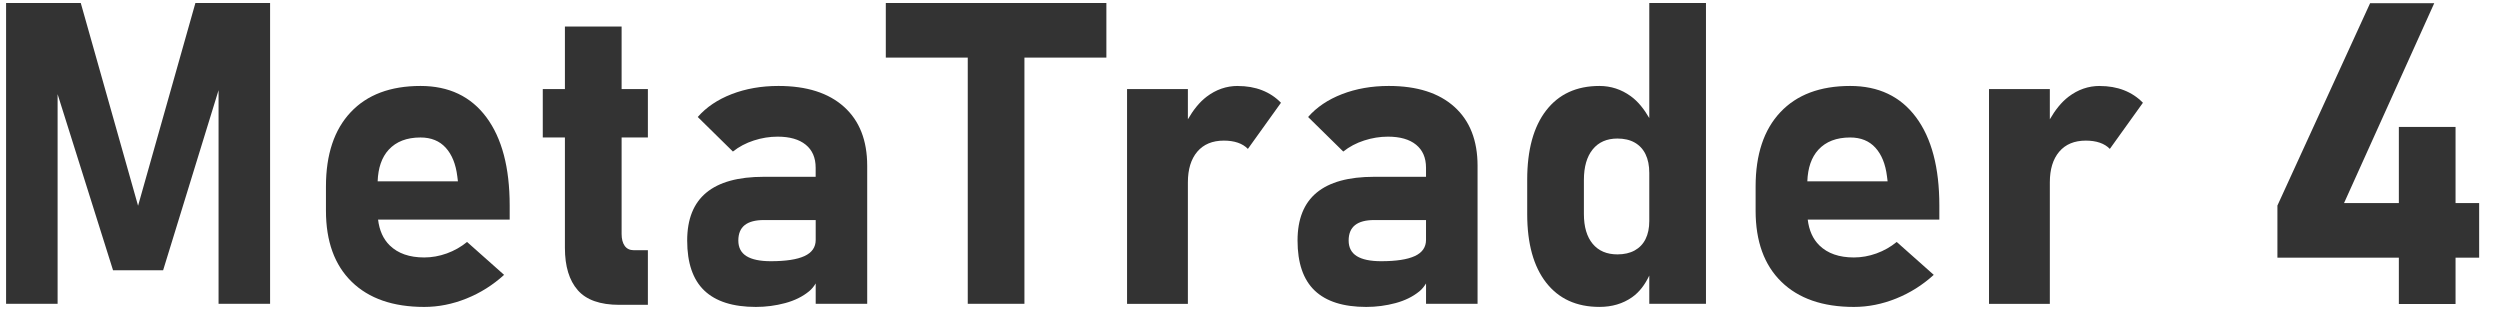 <svg viewBox="0 0 118 15" fill="none" xmlns="http://www.w3.org/2000/svg">
<g id="MetaTraders&#227;&#131;&#156;&#227;&#130;&#191;&#227;&#131;&#179;A_MT4txt" clip-path="url(#clip0_2330_4445)">
<path id="Vector" d="M6.517 9.711L3.812 0.141H0.287V14.34H2.719V4.445L5.336 12.758H7.699L10.316 4.257V14.34H12.748V0.141H9.223L6.517 9.711Z" fill="#333333"/>
<path id="Vector_2" d="M19.848 4.057C18.429 4.057 17.33 4.47 16.552 5.297C15.774 6.124 15.385 7.292 15.385 8.803V9.946C15.385 11.391 15.79 12.509 16.601 13.3C17.412 14.091 18.552 14.487 20.024 14.487C20.695 14.487 21.359 14.355 22.016 14.091C22.673 13.827 23.266 13.454 23.793 12.973L22.045 11.42C21.759 11.654 21.44 11.835 21.088 11.962C20.736 12.089 20.382 12.152 20.024 12.152C19.328 12.152 18.786 11.964 18.398 11.586C18.086 11.282 17.906 10.872 17.845 10.365H24.057V9.701C24.057 7.911 23.691 6.522 22.958 5.536C22.225 4.55 21.188 4.057 19.848 4.057ZM17.825 8.559C17.848 7.925 18.018 7.422 18.348 7.065C18.702 6.681 19.202 6.489 19.847 6.489C20.348 6.489 20.745 6.65 21.038 6.972C21.331 7.294 21.514 7.745 21.585 8.325L21.614 8.559H17.825Z" fill="#333333"/>
<path id="Vector_3" d="M29.34 1.254H26.664V4.203H25.619V6.488H26.664V11.703C26.664 12.569 26.866 13.233 27.269 13.695C27.672 14.157 28.327 14.388 29.232 14.388H30.58V11.81H29.916C29.728 11.81 29.584 11.742 29.486 11.605C29.388 11.468 29.34 11.28 29.34 11.039V6.488H30.58V4.203H29.34V1.254Z" fill="#333333"/>
<path id="Vector_4" d="M36.742 4.057C35.934 4.057 35.2 4.186 34.535 4.443C33.871 4.7 33.337 5.06 32.934 5.522L34.593 7.153C34.88 6.925 35.209 6.751 35.58 6.631C35.95 6.511 36.325 6.45 36.703 6.45C37.276 6.45 37.718 6.577 38.031 6.831C38.343 7.085 38.499 7.446 38.499 7.915V8.345H36.048C34.844 8.345 33.941 8.594 33.339 9.092C32.736 9.59 32.435 10.344 32.435 11.353C32.435 12.415 32.706 13.202 33.246 13.716C33.786 14.23 34.597 14.487 35.678 14.487C36.154 14.487 36.614 14.426 37.06 14.306C37.507 14.186 37.883 14 38.188 13.749C38.322 13.64 38.419 13.512 38.501 13.378V14.34H40.932V7.826C40.932 6.628 40.569 5.7 39.839 5.043C39.108 4.386 38.078 4.057 36.742 4.057ZM38.501 11.323C38.501 11.668 38.325 11.922 37.974 12.085C37.623 12.248 37.092 12.329 36.382 12.329C35.873 12.329 35.49 12.249 35.234 12.09C34.978 11.931 34.849 11.685 34.849 11.353C34.849 11.028 34.95 10.785 35.151 10.625C35.353 10.465 35.657 10.386 36.059 10.386H38.501V11.323Z" fill="#333333"/>
<path id="Vector_5" d="M41.81 2.719H45.678V14.34H48.353V2.719H52.221V0.141H41.81V2.719Z" fill="#333333"/>
<path id="Vector_6" d="M58.422 4.057C57.888 4.057 57.399 4.226 56.952 4.565C56.601 4.832 56.316 5.203 56.068 5.631V4.204H53.197V14.341H56.068V8.609C56.068 7.991 56.216 7.507 56.512 7.159C56.808 6.811 57.227 6.637 57.767 6.637C58.014 6.637 58.234 6.669 58.426 6.735C58.618 6.801 58.776 6.898 58.9 7.028L60.462 4.85C60.208 4.589 59.91 4.393 59.568 4.259C59.226 4.125 58.843 4.059 58.421 4.059L58.422 4.057Z" fill="#333333"/>
<path id="Vector_7" d="M65.551 4.057C64.743 4.057 64.008 4.186 63.344 4.443C62.68 4.7 62.146 5.06 61.742 5.522L63.402 7.153C63.688 6.925 64.017 6.751 64.388 6.631C64.759 6.511 65.133 6.45 65.511 6.45C66.084 6.45 66.527 6.577 66.839 6.831C67.151 7.085 67.308 7.446 67.308 7.915V8.345H64.857C63.653 8.345 62.75 8.594 62.147 9.092C61.544 9.59 61.244 10.344 61.244 11.353C61.244 12.415 61.515 13.202 62.055 13.716C62.595 14.23 63.406 14.487 64.487 14.487C64.963 14.487 65.423 14.426 65.869 14.306C66.315 14.186 66.691 14 66.997 13.749C67.13 13.64 67.227 13.512 67.309 13.378V14.34H69.741V7.826C69.741 6.628 69.377 5.7 68.647 5.043C67.917 4.386 66.886 4.057 65.551 4.057ZM67.308 11.323C67.308 11.668 67.132 11.922 66.781 12.085C66.43 12.248 65.899 12.329 65.189 12.329C64.681 12.329 64.298 12.249 64.042 12.09C63.786 11.931 63.656 11.685 63.656 11.353C63.656 11.028 63.757 10.785 63.959 10.625C64.161 10.465 64.464 10.386 64.867 10.386H67.308V11.323Z" fill="#333333"/>
<path id="Vector_8" d="M77.846 5.572C77.602 5.153 77.322 4.793 76.972 4.54C76.526 4.218 76.033 4.057 75.493 4.057C74.412 4.057 73.574 4.443 72.978 5.214C72.382 5.985 72.084 7.074 72.084 8.481V10.102C72.084 11.496 72.382 12.575 72.978 13.339C73.574 14.103 74.412 14.486 75.493 14.486C76.086 14.486 76.598 14.335 77.031 14.032C77.388 13.782 77.646 13.426 77.846 13.006V14.339H80.522V0.141H77.846V5.572ZM77.846 10.434C77.846 10.766 77.787 11.049 77.67 11.284C77.553 11.519 77.382 11.697 77.157 11.821C76.932 11.945 76.661 12.007 76.342 12.007C75.841 12.007 75.451 11.841 75.175 11.509C74.899 11.177 74.76 10.708 74.76 10.103V8.492C74.76 7.874 74.899 7.393 75.175 7.052C75.451 6.711 75.841 6.539 76.342 6.539C76.661 6.539 76.933 6.602 77.157 6.729C77.381 6.856 77.553 7.04 77.67 7.281C77.787 7.522 77.846 7.815 77.846 8.16V10.434Z" fill="#333333"/>
<path id="Vector_9" d="M87.328 4.057C85.909 4.057 84.81 4.47 84.032 5.297C83.254 6.124 82.865 7.292 82.865 8.803V9.946C82.865 11.391 83.27 12.509 84.081 13.3C84.892 14.091 86.032 14.487 87.504 14.487C88.175 14.487 88.839 14.355 89.496 14.091C90.153 13.827 90.746 13.454 91.273 12.973L89.525 11.42C89.239 11.654 88.92 11.835 88.568 11.962C88.216 12.089 87.862 12.152 87.504 12.152C86.808 12.152 86.266 11.964 85.878 11.586C85.566 11.282 85.386 10.872 85.325 10.365H91.537V9.701C91.537 7.911 91.171 6.522 90.438 5.536C89.705 4.55 88.668 4.057 87.328 4.057ZM85.306 8.559C85.329 7.925 85.499 7.422 85.829 7.065C86.183 6.681 86.683 6.489 87.328 6.489C87.829 6.489 88.226 6.65 88.519 6.972C88.812 7.294 88.995 7.745 89.066 8.325L89.095 8.559H85.306Z" fill="#333333"/>
<path id="Vector_10" d="M99.106 4.057C98.572 4.057 98.083 4.226 97.636 4.565C97.285 4.832 97 5.203 96.752 5.631V4.204H93.881V14.341H96.752V8.609C96.752 7.991 96.9 7.507 97.196 7.159C97.492 6.811 97.911 6.637 98.451 6.637C98.698 6.637 98.918 6.669 99.11 6.735C99.302 6.801 99.46 6.898 99.584 7.028L101.146 4.85C100.892 4.589 100.594 4.393 100.252 4.259C99.91 4.125 99.527 4.059 99.105 4.059L99.106 4.057Z" fill="#333333"/>
<path id="Vector_11" d="M115.902 9.584V5.991H113.226V9.584H110.639L114.896 0.151H111.869L107.494 9.702V12.162H113.226V14.35H115.902V12.162H117.016V9.584H115.902Z" fill="#333333"/>
</g>
<defs>
<clipPath id="clip0_2330_4445">
<rect width="116.729" height="14.346" fill="white" transform="translate(0.287 0.141)"/>
</clipPath>
</defs>
</svg>
